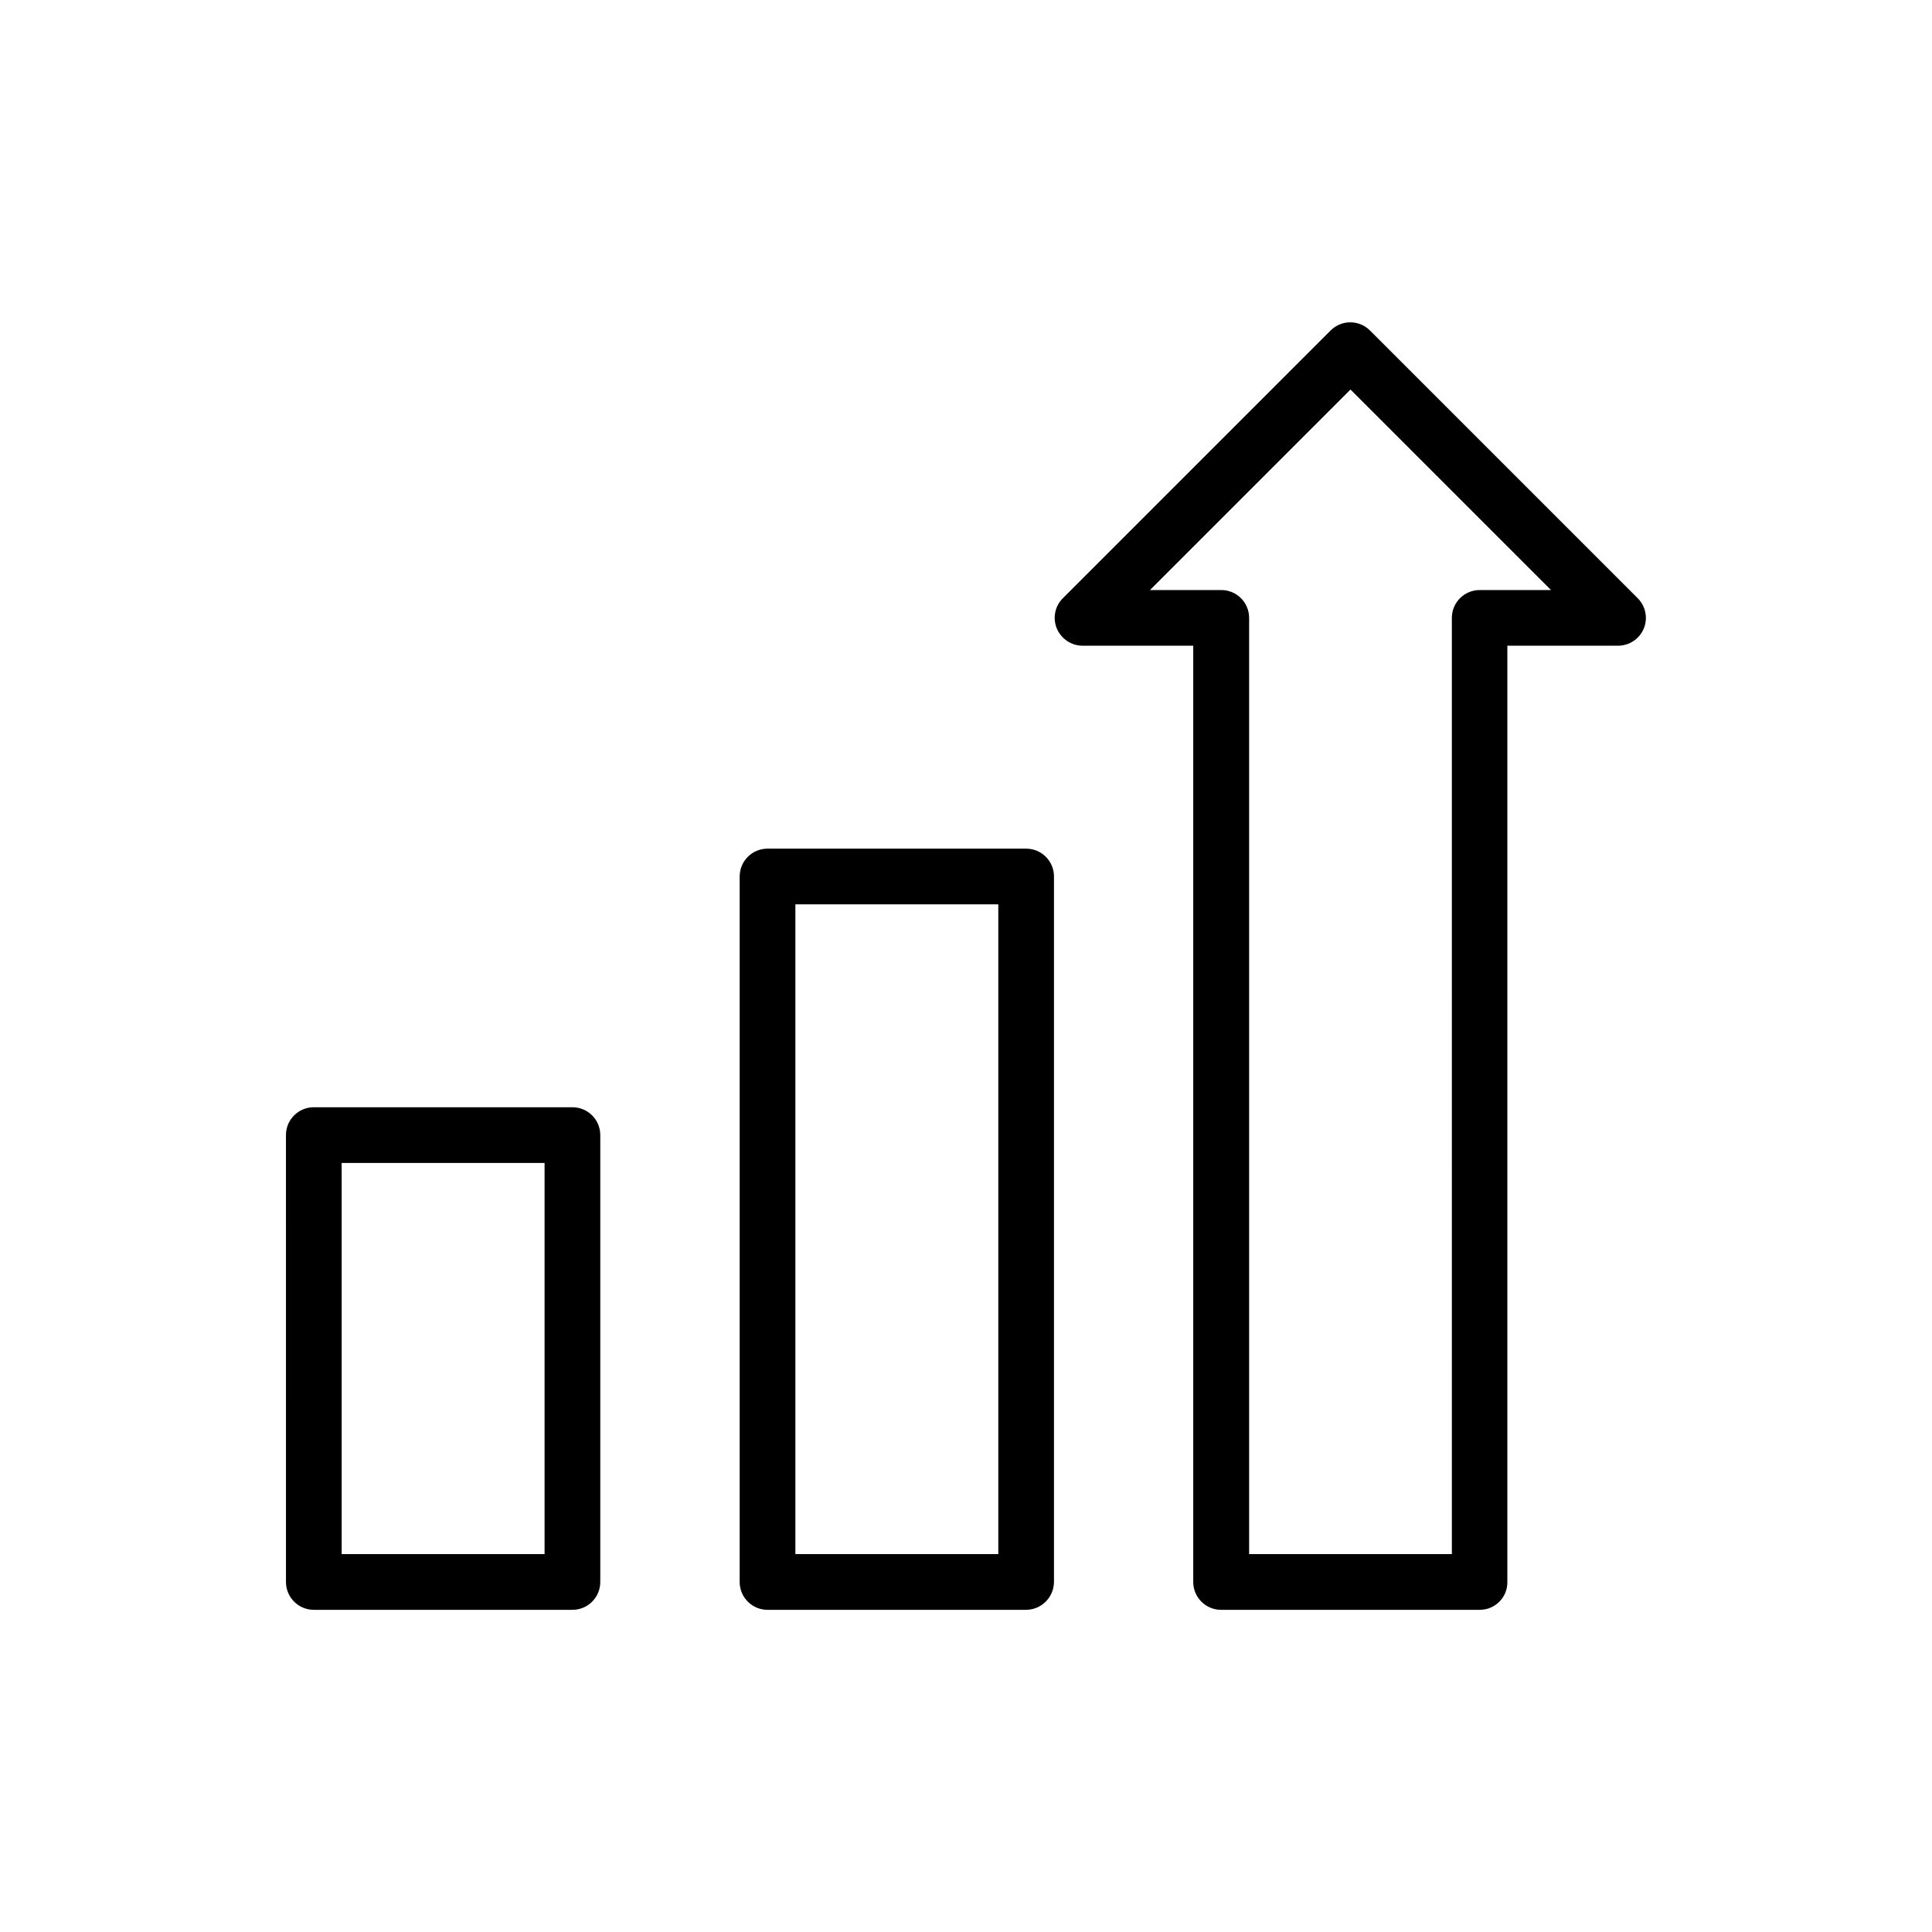 <?xml version="1.0" encoding="UTF-8"?>
<!-- The Best Svg Icon site in the world: iconSvg.co, Visit us! https://iconsvg.co -->
<svg fill="#000000" width="800px" height="800px" version="1.1" viewBox="144 144 512 512" xmlns="http://www.w3.org/2000/svg">
 <g>
  <path d="m295.7 570.62h-68.535c-4.082 0-7.379-3.297-7.379-7.379l-0.004-118.43c0-4.082 3.297-7.379 7.379-7.379h68.539c4.082 0 7.379 3.297 7.379 7.379v118.43c0 4.082-3.297 7.379-7.379 7.379zm-61.156-14.762h53.773v-103.66h-53.773z"/>
  <path d="m415.89 570.62h-68.488c-4.082 0-7.379-3.297-7.379-7.379v-186.96c0-4.082 3.297-7.379 7.379-7.379h68.535c4.082 0 7.379 3.297 7.379 7.379v186.96c-0.047 4.082-3.344 7.379-7.426 7.379zm-61.105-14.762h53.777v-172.2h-53.777z"/>
  <path d="m536.14 570.62h-68.539c-4.082 0-7.379-3.297-7.379-7.379v-248.12h-29.324c-3 0-5.656-1.82-6.84-4.574-1.133-2.754-0.492-5.953 1.625-8.02l70.945-70.945c1.379-1.379 3.246-2.164 5.215-2.164s3.836 0.789 5.215 2.164l70.945 70.945c2.117 2.117 2.754 5.266 1.625 8.02-1.133 2.754-3.836 4.574-6.84 4.574h-29.324v248.12c0.055 4.082-3.242 7.379-7.324 7.379zm-61.156-14.762h53.777l-0.004-248.11c0-4.082 3.297-7.379 7.379-7.379h18.895l-53.137-53.137-53.137 53.137h18.895c4.082 0 7.379 3.297 7.379 7.379v248.11z"/>
 </g>
</svg>